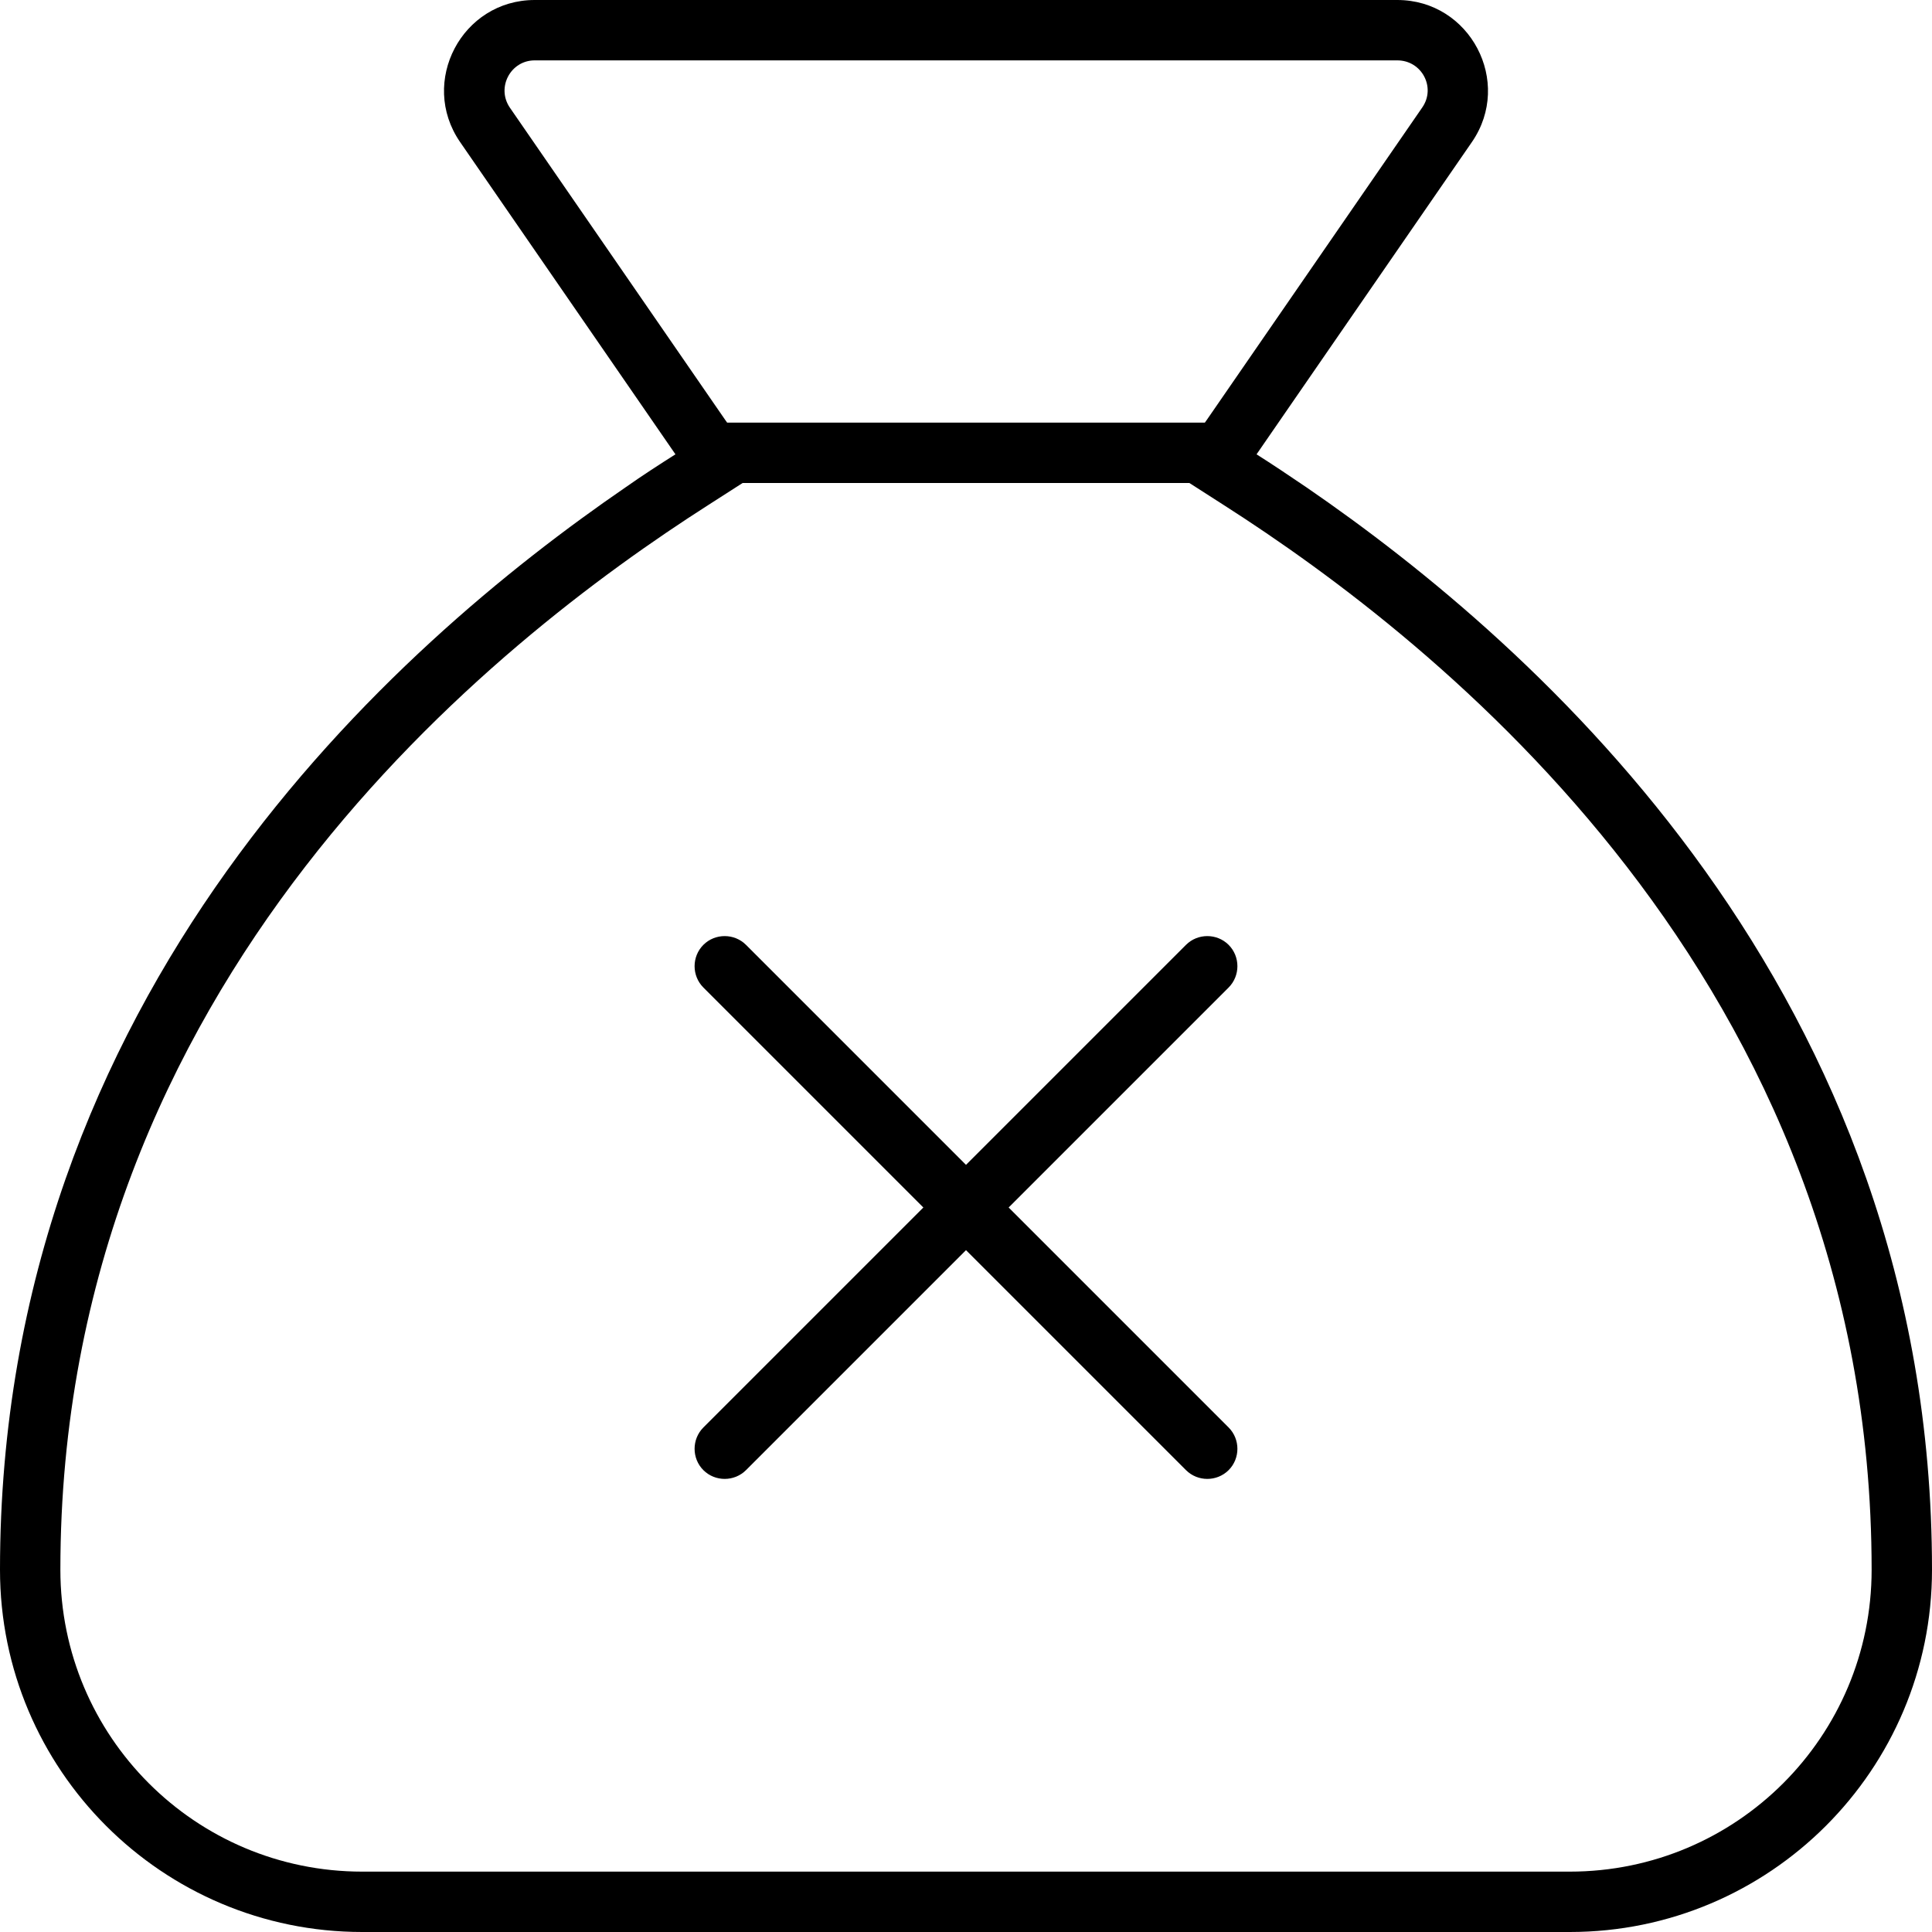 <svg xmlns="http://www.w3.org/2000/svg" viewBox="0 0 512 512"><!--! Font Awesome Pro 6.5.0 by @fontawesome - https://fontawesome.com License - https://fontawesome.com/license (Commercial License) Copyright 2023 Fonticons, Inc. --><path d="M315.2 128H196.8l-9.2 5.9C131.8 169.6 16 259.6 16 416c0 44.2 35.8 80 80 80H416c44.2 0 80-35.8 80-80c0-156.4-115.8-246.4-171.6-282.1l-9.2-5.9zm4.6-16.7l57.1-82.8c3.7-5.3-.1-12.5-6.6-12.5H141.7c-6.4 0-10.2 7.2-6.6 12.5l57.1 82.8 .5 .7H319.3l.5-.7zM0 416C0 262.9 105.1 170.8 165.7 129.2c4.7-3.3 9.2-6.2 13.3-8.8l-9.1-13.2-48-69.6C111 21.7 122.4 0 141.7 0H370.3c19.3 0 30.7 21.7 19.8 37.6l-48 69.6L333 120.4c4.1 2.6 8.6 5.6 13.3 8.8C406.9 170.8 512 262.9 512 416c0 53-43 96-96 96H96c-53 0-96-43-96-96zM256 308.7l58.3-58.3c3.1-3.1 8.2-3.1 11.3 0s3.1 8.2 0 11.3L267.3 320l58.3 58.3c3.1 3.1 3.1 8.2 0 11.3s-8.2 3.1-11.3 0L256 331.3l-58.3 58.3c-3.1 3.1-8.2 3.1-11.3 0s-3.1-8.2 0-11.3L244.7 320l-58.3-58.3c-3.1-3.1-3.1-8.2 0-11.3s8.2-3.1 11.3 0L256 308.7z"/></svg>